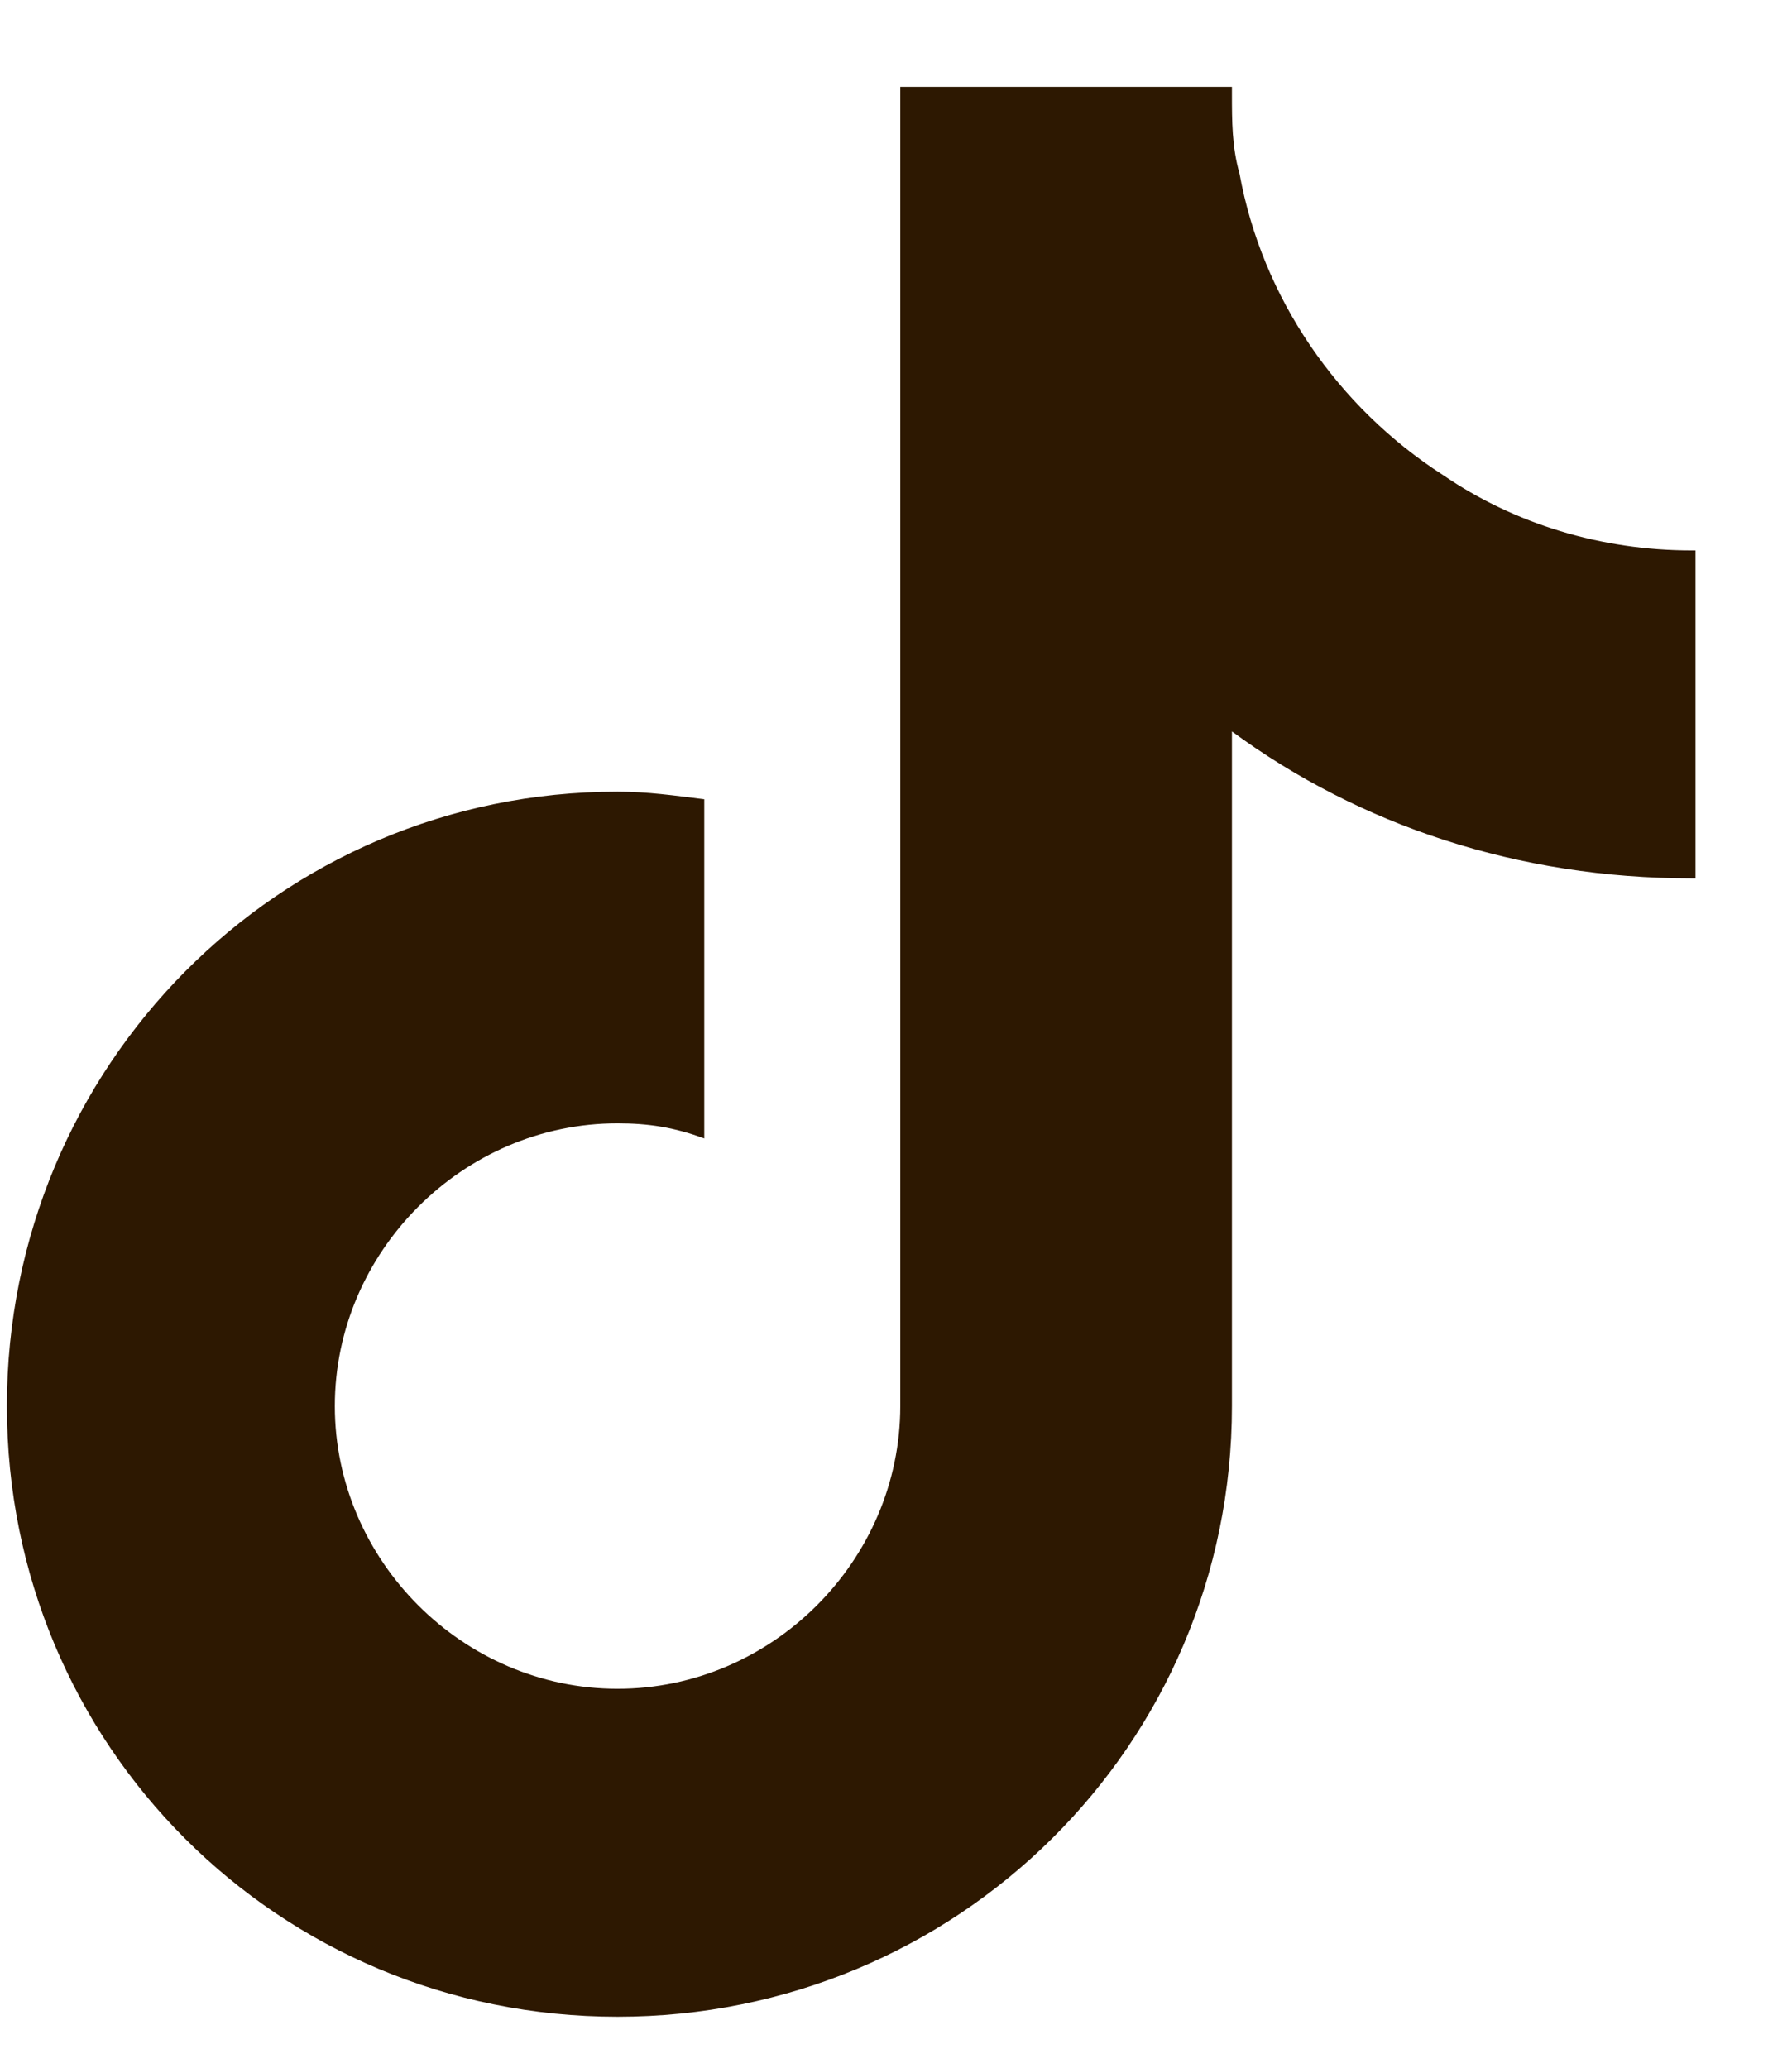 <svg width="13" height="15" viewBox="0 0 13 15" fill="none" xmlns="http://www.w3.org/2000/svg">
<path d="M12.3 6.372H12.273C11.015 6.372 9.867 5.989 8.937 5.306V10.2C8.937 12.661 6.941 14.63 4.48 14.63C2.019 14.63 0.05 12.661 0.05 10.2C0.05 7.739 2.019 5.743 4.48 5.743C4.699 5.743 4.89 5.771 5.109 5.798V8.259C4.89 8.177 4.699 8.149 4.48 8.149C3.359 8.149 2.429 9.079 2.429 10.2C2.429 11.321 3.359 12.251 4.48 12.251C5.601 12.251 6.531 11.321 6.531 10.2V0.63H8.937C8.937 0.657 8.937 0.657 8.937 0.685C8.937 0.876 8.937 1.067 8.992 1.259C9.156 2.161 9.703 2.954 10.468 3.446C10.988 3.802 11.617 3.993 12.273 3.993C12.273 3.993 12.273 3.993 12.3 3.993V6.372Z" fill="#2D1801"/>
</svg>
